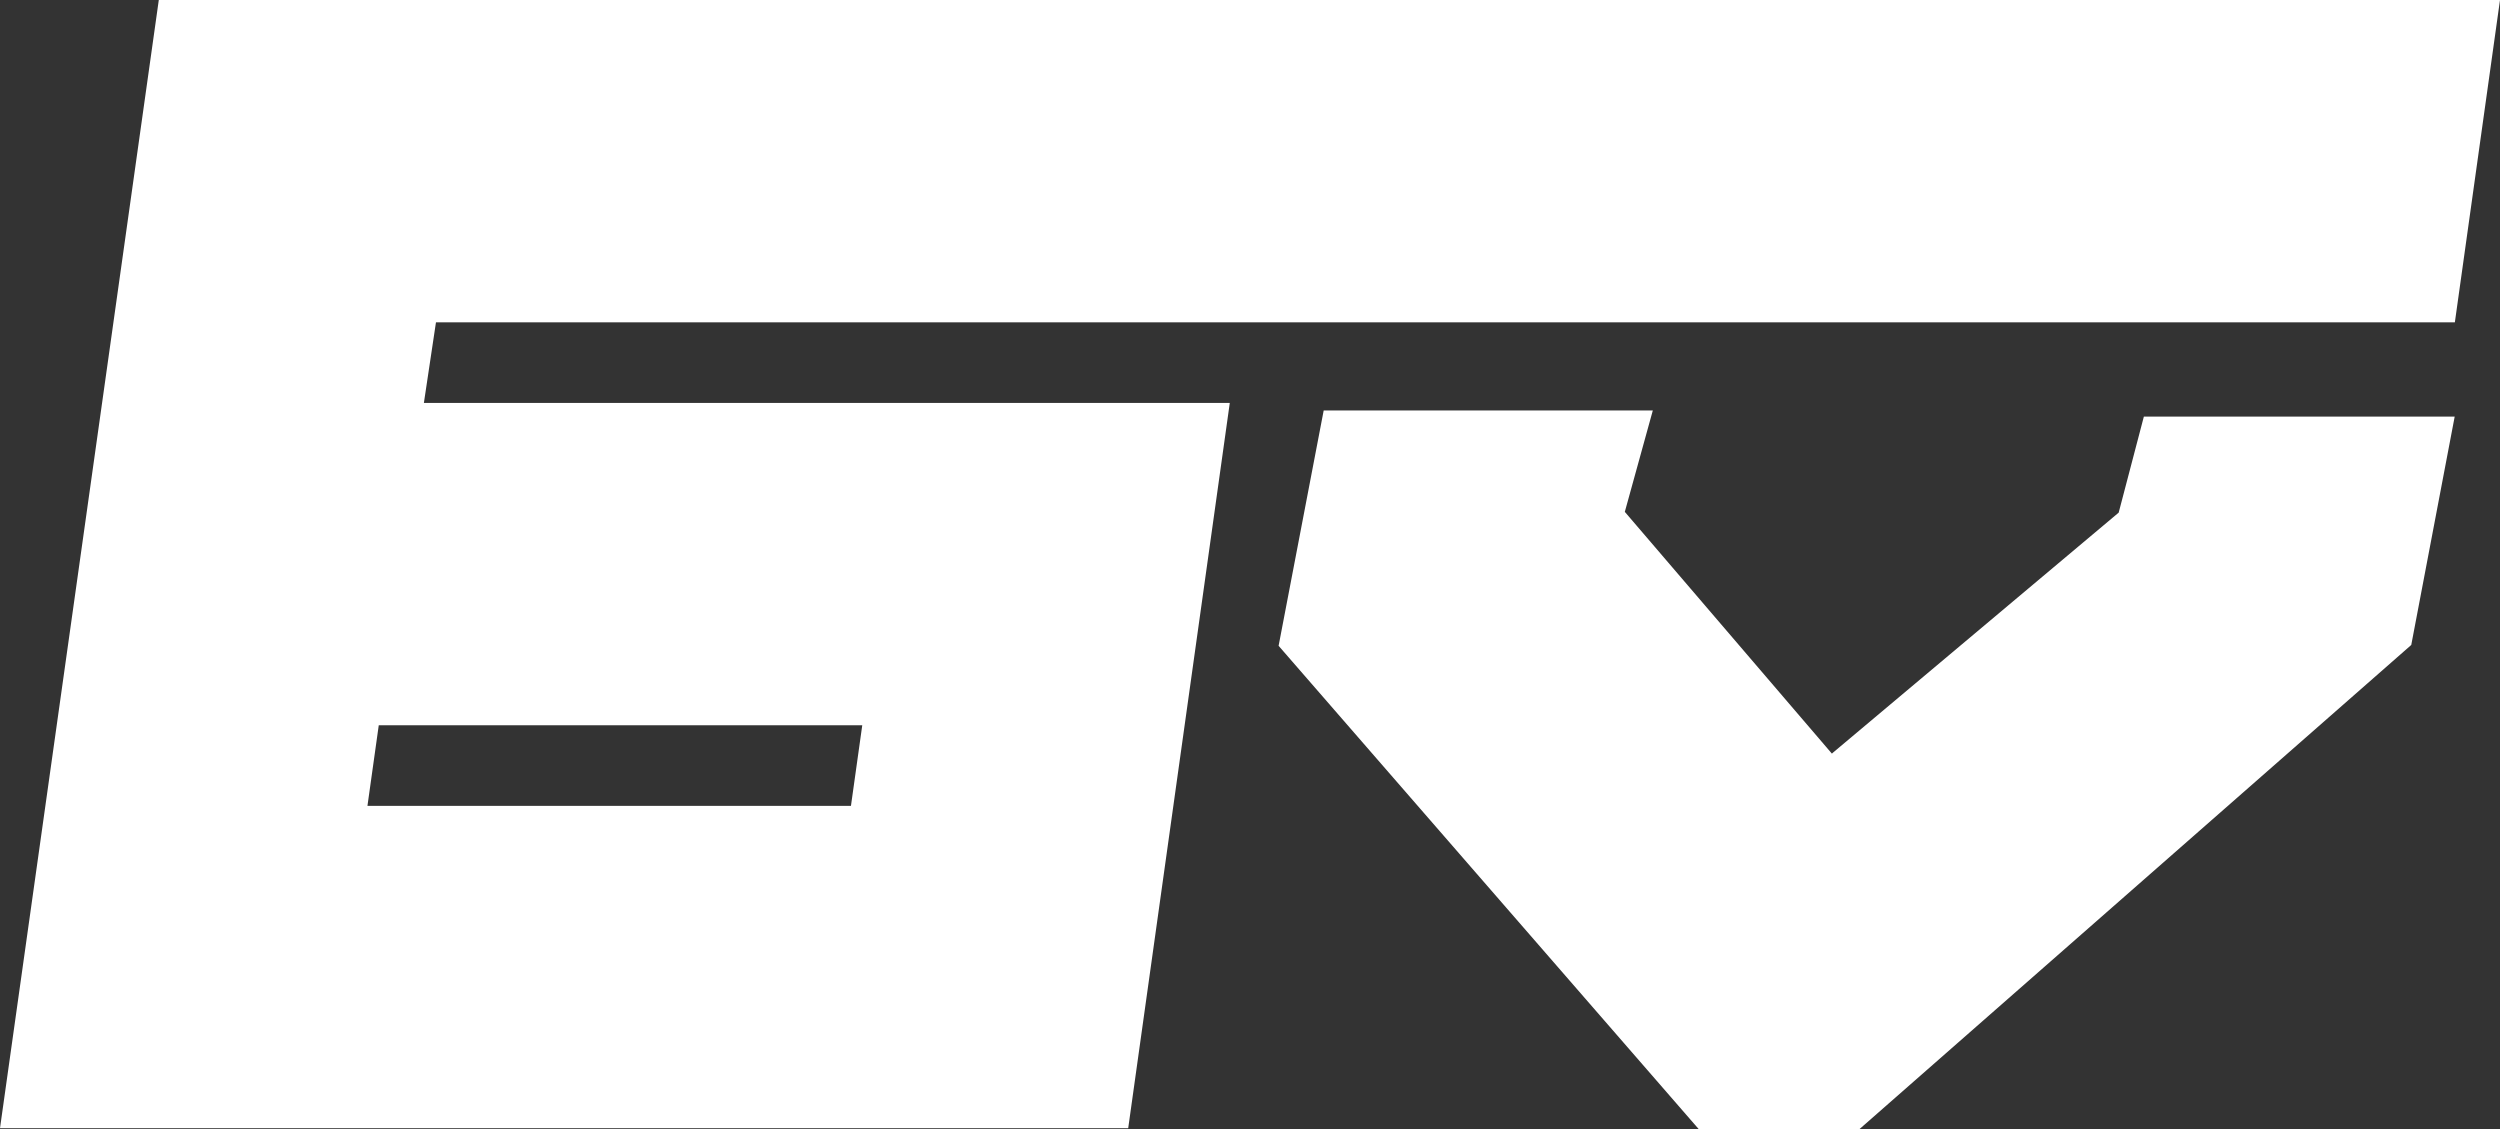 <?xml version="1.0" encoding="UTF-8"?>
<svg id="uuid-7deb8892-da29-4a0f-8a98-599ba22488ee" data-name="Layer 1" xmlns="http://www.w3.org/2000/svg" viewBox="0 0 291.88 131.83">
  <rect x="0" y="0" width="291.88" height="131.83" fill="#333333" stroke="none"/>
  <path d="M49.49,47.04h94.09l-11.86,84.68H0L18.54,0h273.34l-5.27,37.63H50.9l-1.41,9.41ZM44.22,84.68l-1.32,9.41h56.45l1.32-9.41h-56.45Z" fill="#fff"/>
  <path d="M154.55,47.92h38.42l-3.27,11.84,24.18,28.23.09-.09,33.39-28.05,2.94-11.21h36.29l-5.07,26.66-64.45,56.55h-18.72l-49.07-56.45,5.26-27.46Z" fill="#fff"/>
</svg>